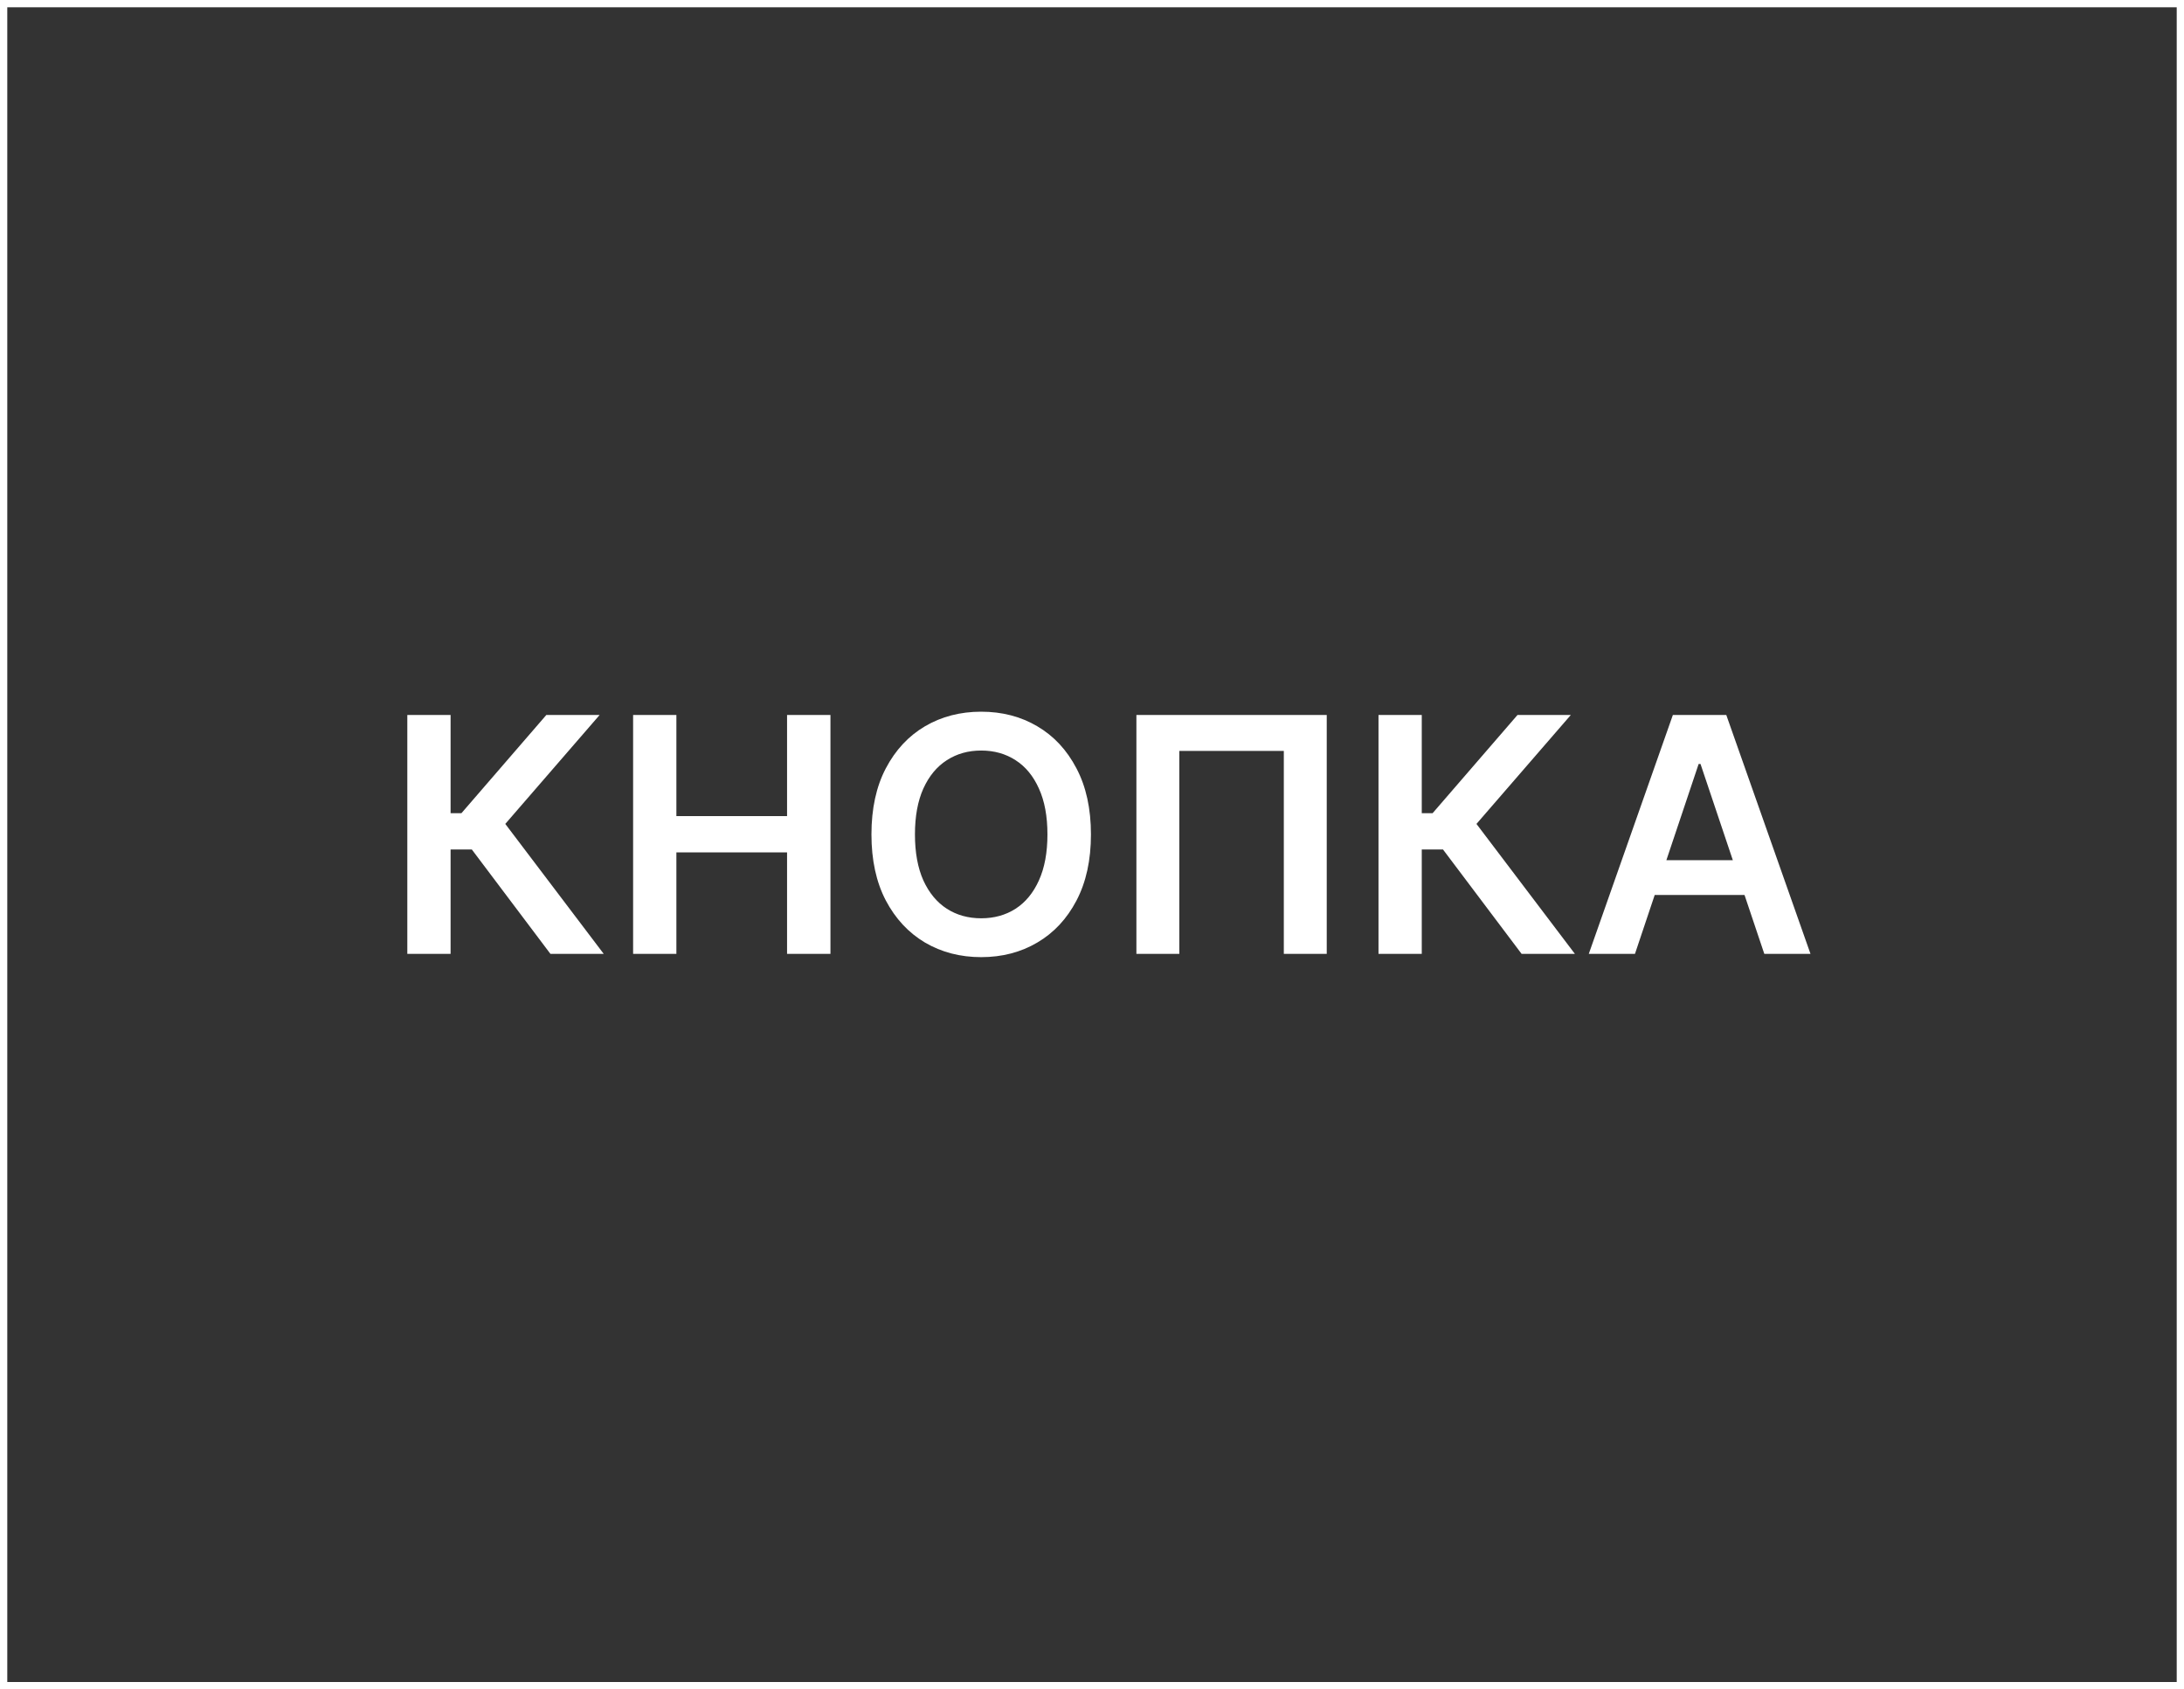<?xml version="1.0" encoding="UTF-8"?> <svg xmlns="http://www.w3.org/2000/svg" width="300" height="232" viewBox="0 0 300 232" fill="none"><rect x="0" y="0" width="300" height="232" fill="#333333" stroke="none"/> <rect x="0.5" y="0.5" width="299" height="231" stroke="white"></rect> <path d="M75.608 131L64.81 116.662H61.894V131H55.95V98.19H61.894V111.679H63.384L75.047 98.19H82.368L69.408 113.153L82.929 131H75.608ZM86.966 131V98.19H92.91V112.08H108.113V98.19H114.073V131H108.113V117.062H92.91V131H86.966ZM149.855 114.595C149.855 118.13 149.193 121.158 147.868 123.679C146.555 126.188 144.76 128.111 142.485 129.446C140.221 130.781 137.653 131.449 134.78 131.449C131.907 131.449 129.333 130.781 127.058 129.446C124.793 128.1 122.999 126.172 121.675 123.663C120.361 121.142 119.704 118.119 119.704 114.595C119.704 111.06 120.361 108.037 121.675 105.527C122.999 103.007 124.793 101.079 127.058 99.744C129.333 98.409 131.907 97.741 134.78 97.741C137.653 97.741 140.221 98.409 142.485 99.744C144.76 101.079 146.555 103.007 147.868 105.527C149.193 108.037 149.855 111.06 149.855 114.595ZM143.879 114.595C143.879 112.106 143.489 110.008 142.71 108.299C141.941 106.579 140.873 105.282 139.506 104.406C138.139 103.519 136.563 103.076 134.78 103.076C132.996 103.076 131.421 103.519 130.054 104.406C128.686 105.282 127.613 106.579 126.833 108.299C126.064 110.008 125.68 112.106 125.68 114.595C125.68 117.083 126.064 119.187 126.833 120.907C127.613 122.616 128.686 123.914 130.054 124.8C131.421 125.676 132.996 126.114 134.78 126.114C136.563 126.114 138.139 125.676 139.506 124.8C140.873 123.914 141.941 122.616 142.71 120.907C143.489 119.187 143.879 117.083 143.879 114.595ZM182.245 98.19V131H176.349V103.124H161.995V131H156.099V98.19H182.245ZM209.011 131L198.213 116.662H195.297V131H189.354V98.19H195.297V111.679H196.787L208.45 98.19H215.772L202.811 113.153L216.332 131H209.011ZM224.583 131H218.239L229.79 98.19H237.127L248.694 131H242.35L233.586 104.919H233.33L224.583 131ZM224.791 118.135H242.093V122.91H224.791V118.135Z" fill="white"></path> </svg> 